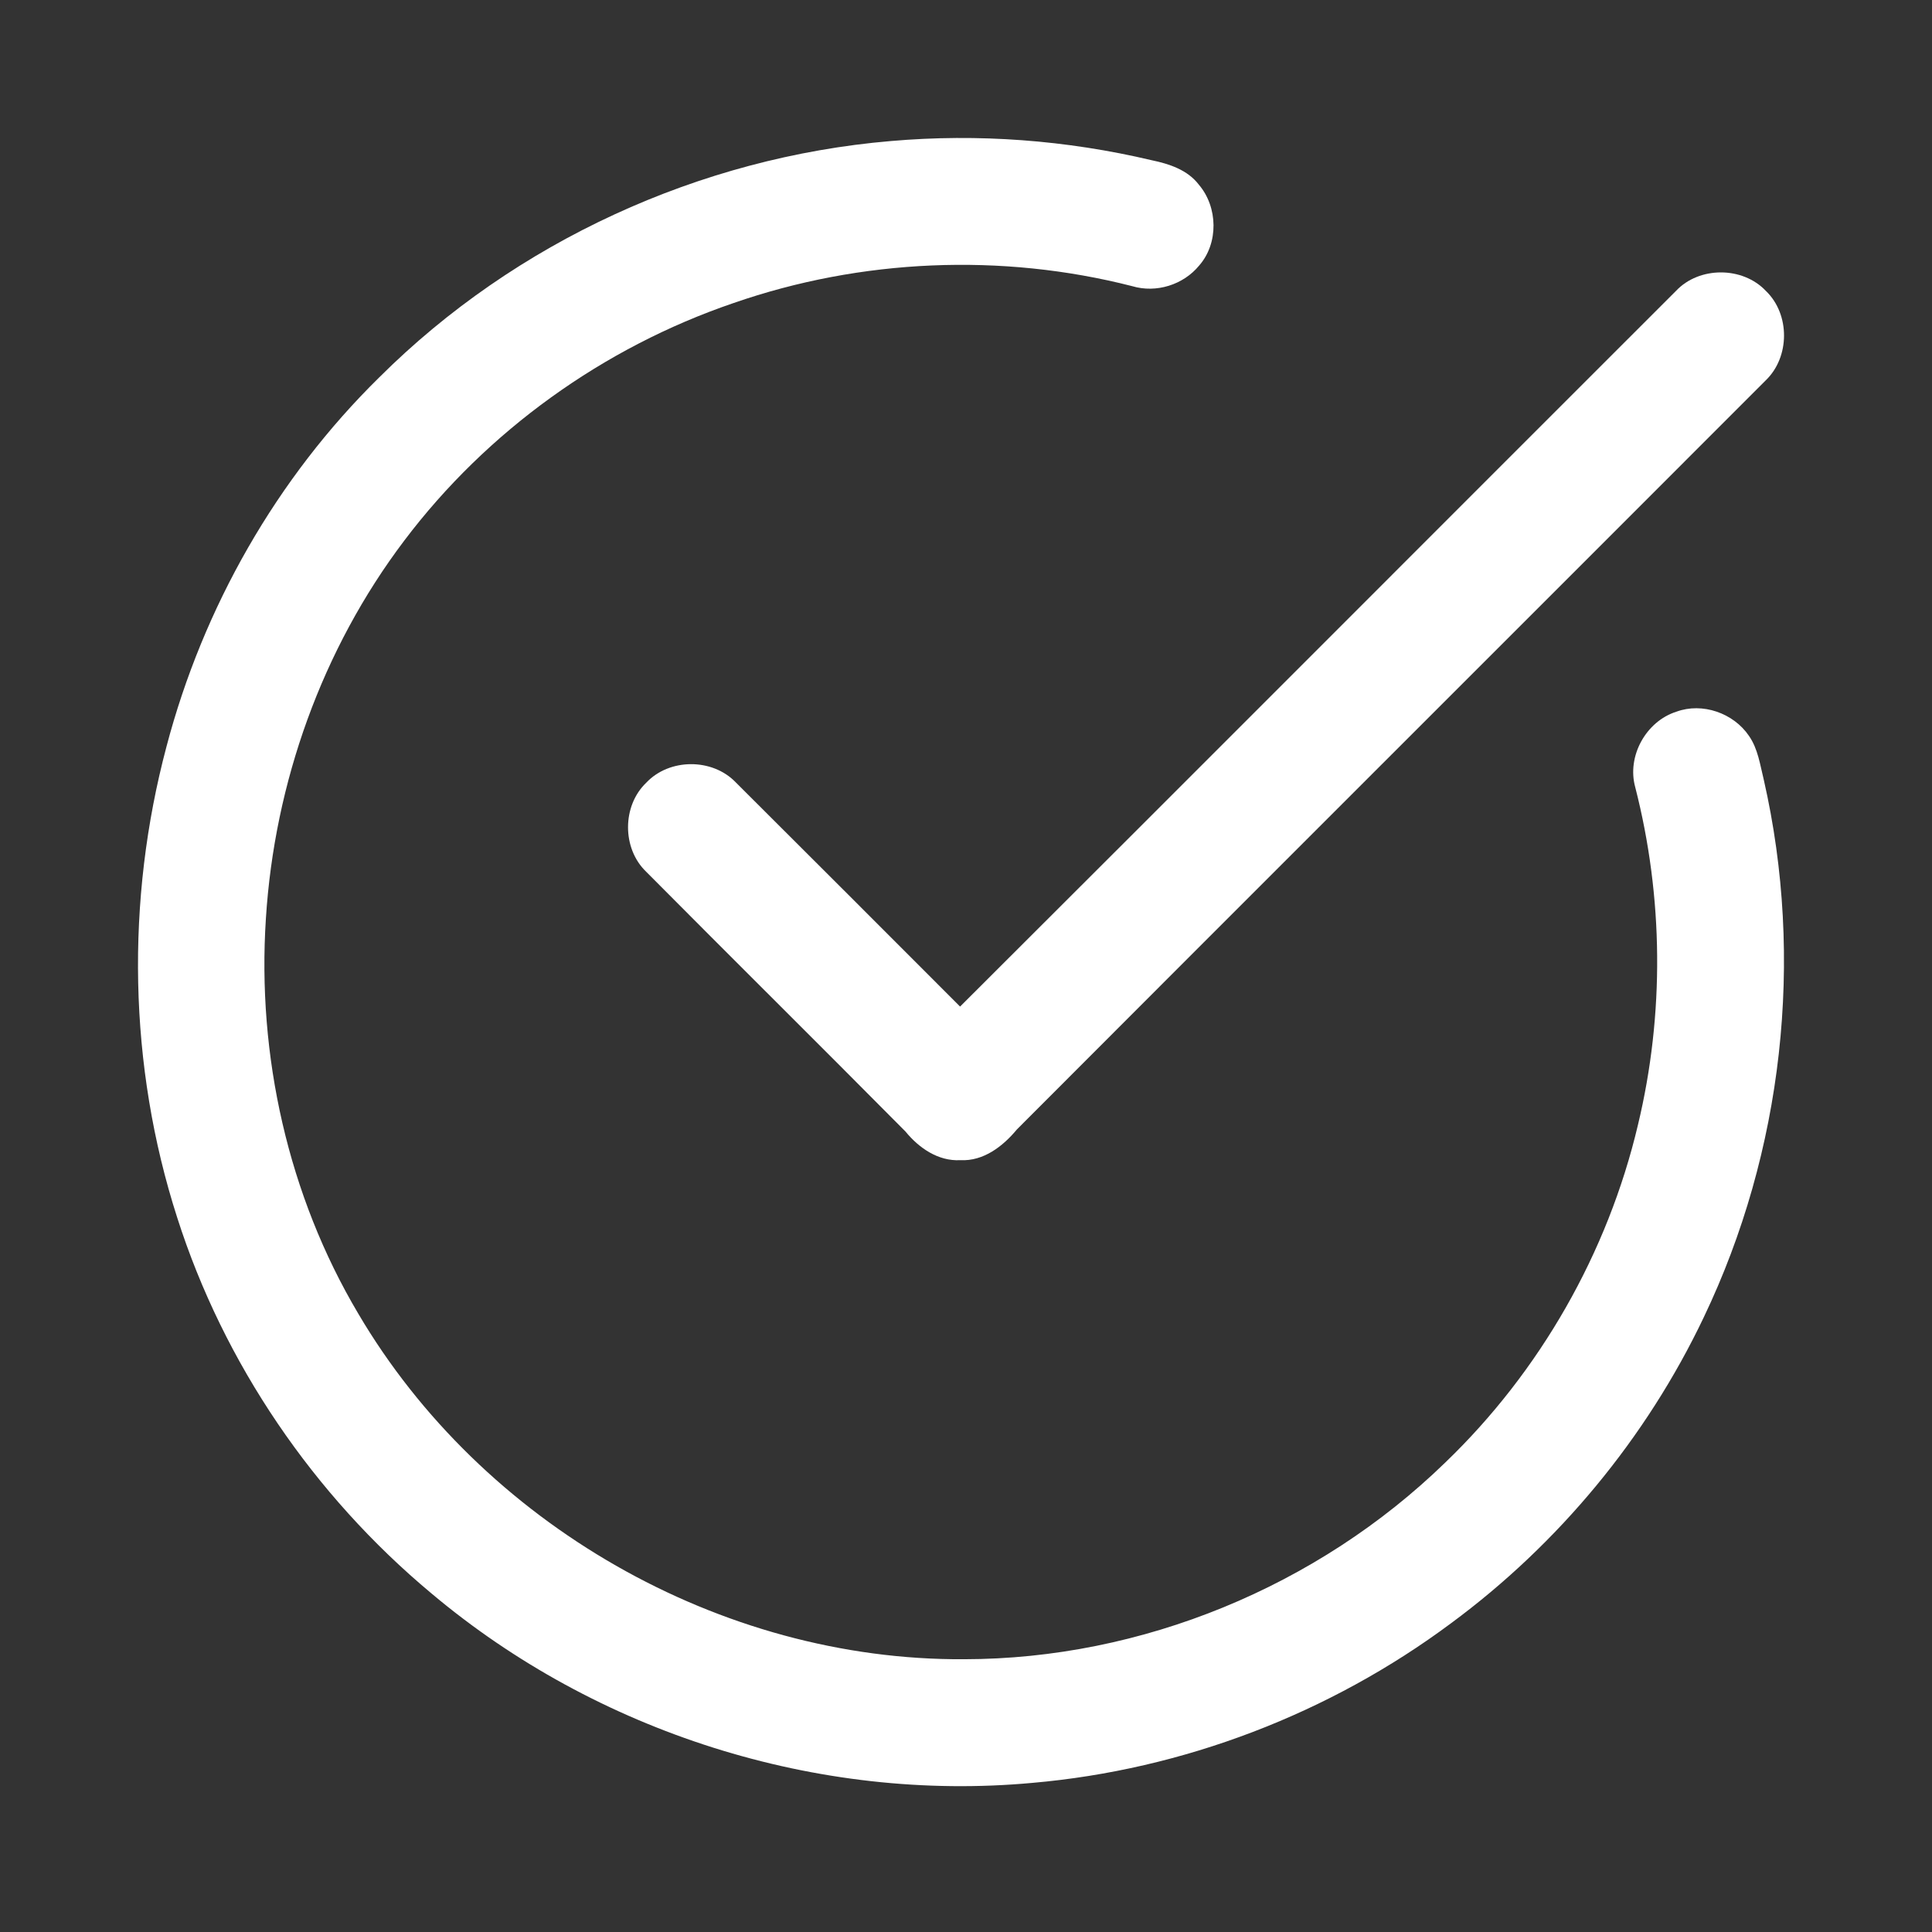 <svg xmlns="http://www.w3.org/2000/svg" fill="none" viewBox="0 0 16 16" height="16" width="16">
<rect x="0" y="0" width="16" height="16" fill="#333333" stroke="none"/>
<path fill="white" d="M7.378 1.168C8.1 1.105 8.832 1.16 9.538 1.327C9.683 1.357 9.835 1.407 9.928 1.529C10.087 1.715 10.093 2.014 9.931 2.199C9.8 2.359 9.575 2.429 9.377 2.37C8.294 2.093 7.13 2.143 6.074 2.51C4.998 2.877 4.033 3.569 3.348 4.477C2.667 5.377 2.273 6.483 2.202 7.607C2.128 8.741 2.386 9.9 2.967 10.879C3.99 12.617 5.964 13.753 7.984 13.741C9.456 13.74 10.913 13.138 11.968 12.113C12.753 11.359 13.315 10.375 13.565 9.315C13.785 8.399 13.776 7.43 13.542 6.518C13.472 6.263 13.631 5.974 13.883 5.894C14.098 5.815 14.356 5.905 14.484 6.094C14.559 6.201 14.576 6.334 14.607 6.458C14.945 7.942 14.766 9.537 14.11 10.909C13.634 11.909 12.907 12.786 12.017 13.443C11.012 14.191 9.799 14.656 8.55 14.765C6.77 14.929 4.94 14.346 3.573 13.196C2.598 12.383 1.853 11.292 1.467 10.082C1.063 8.826 1.04 7.455 1.379 6.182C1.682 5.031 2.291 3.959 3.142 3.124C4.267 2.003 5.796 1.302 7.378 1.168Z"></path>
<path fill="white" d="M13.88 2.409C14.072 2.205 14.431 2.205 14.624 2.409C14.826 2.603 14.824 2.958 14.622 3.151C12.556 5.219 10.487 7.284 8.422 9.353C8.306 9.493 8.145 9.618 7.953 9.608C7.77 9.618 7.61 9.507 7.499 9.371C6.785 8.651 6.065 7.938 5.351 7.219C5.151 7.027 5.151 6.674 5.352 6.482C5.543 6.279 5.898 6.277 6.092 6.478C6.712 7.096 7.332 7.716 7.951 8.336C9.929 6.363 11.903 4.384 13.88 2.409Z"></path>
</svg>
